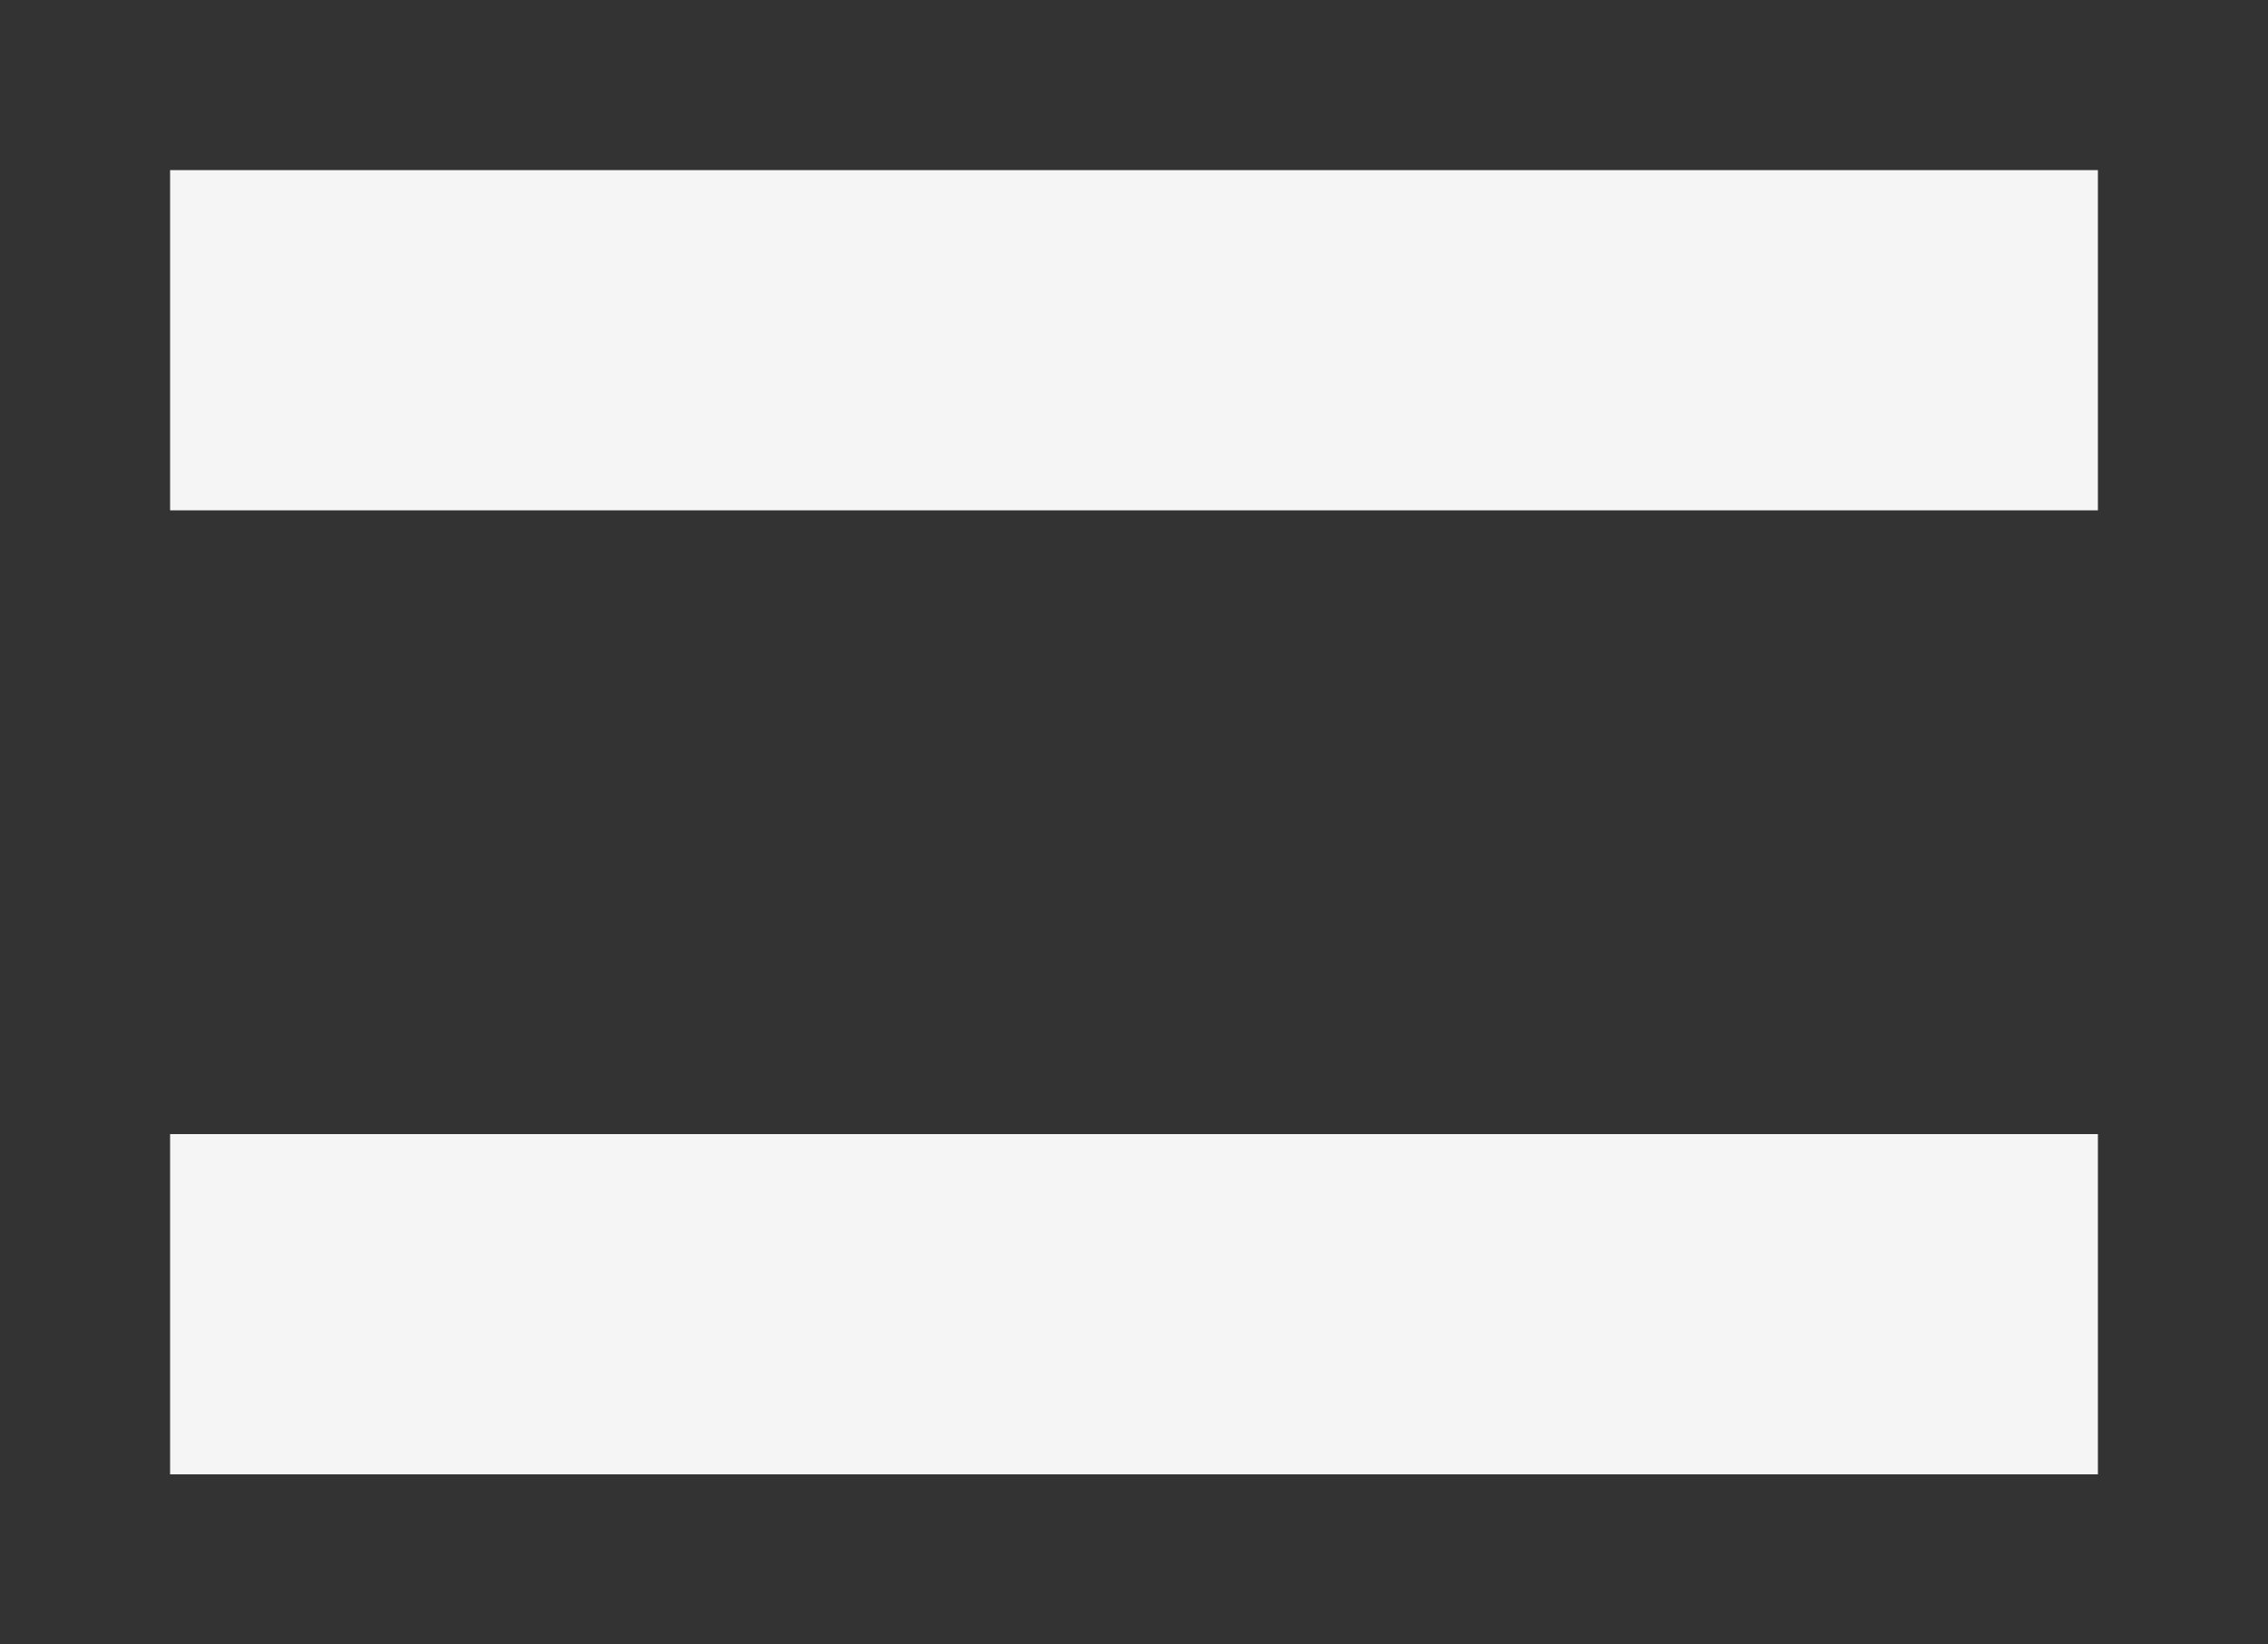 <svg xmlns="http://www.w3.org/2000/svg" xmlns:xlink="http://www.w3.org/1999/xlink" id="Capa_1" x="0px" y="0px" viewBox="0 0 40 29" style="enable-background:new 0 0 40 29;" xml:space="preserve"><rect x="0" y="0" width="40" height="29" fill="#333333" stroke="none"/><g>	<line style="fill:none;stroke:#F5F5F5;stroke-width:6;" x1="3" y1="23" x2="37" y2="23"></line>	<line style="fill:none;stroke:#F5F5F5;stroke-width:6;" x1="3" y1="6" x2="37" y2="6"></line></g></svg>